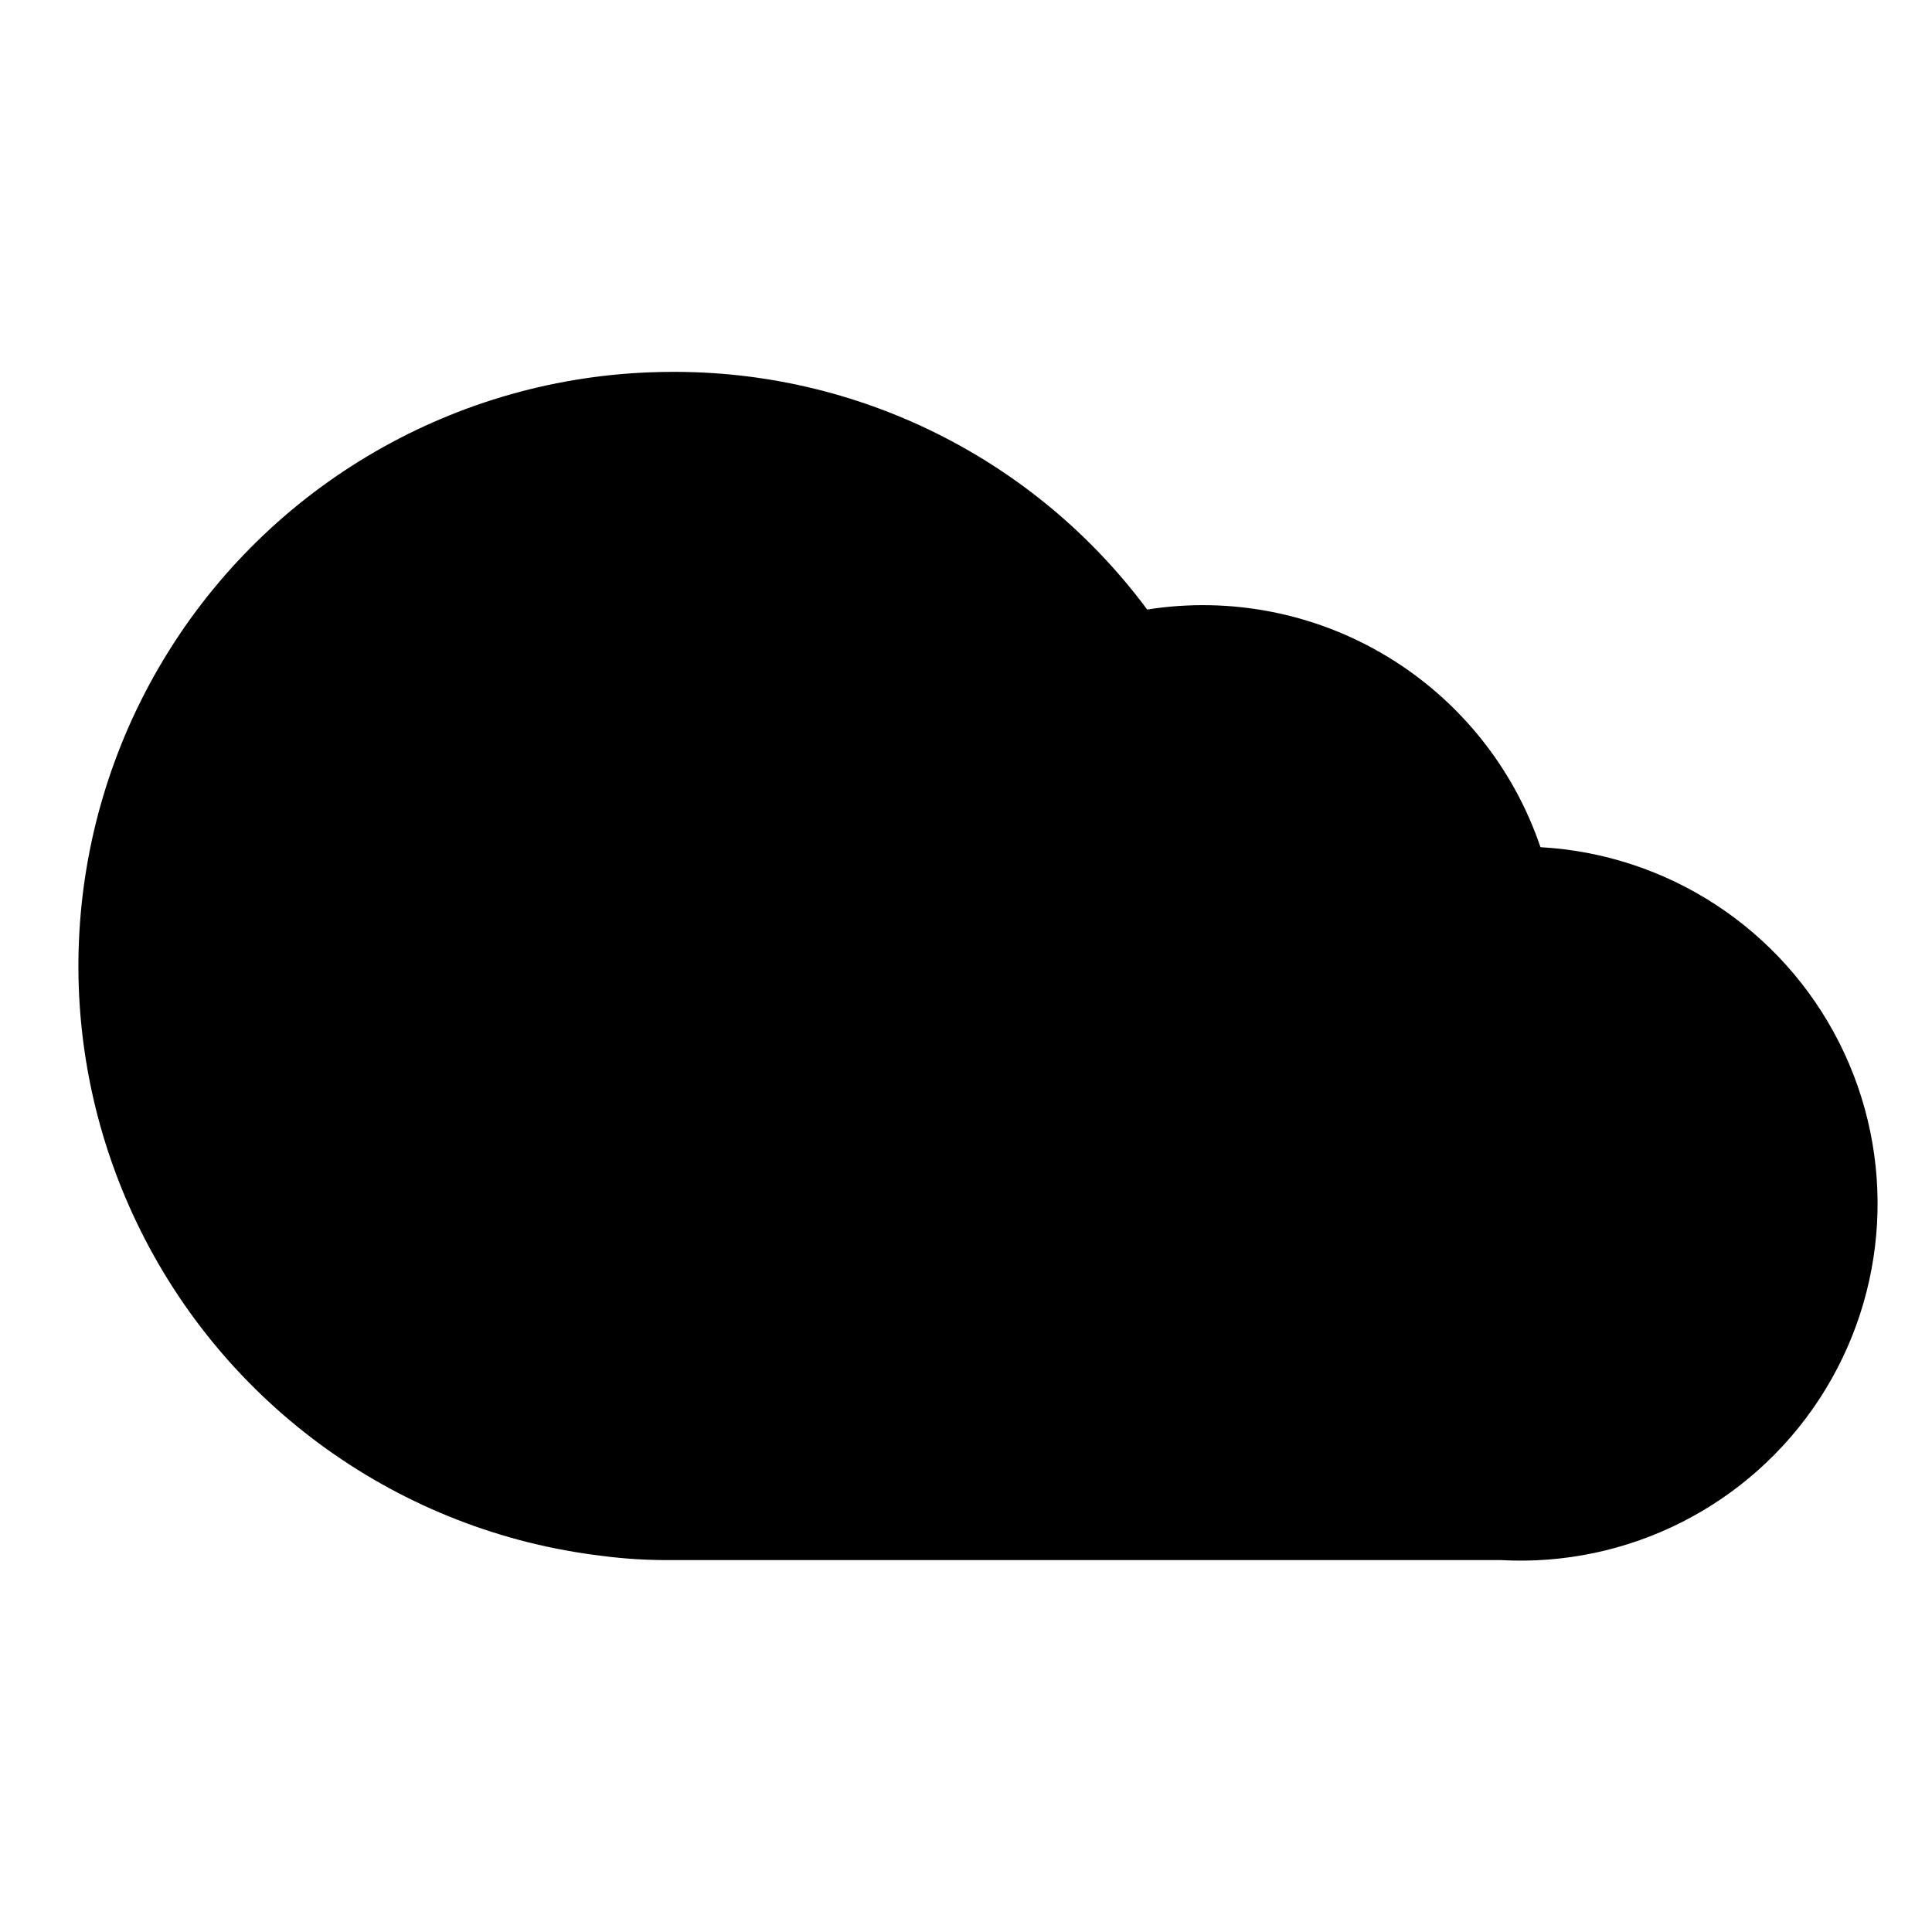 <?xml version="1.0" encoding="UTF-8"?>
<!-- Uploaded to: SVG Repo, www.svgrepo.com, Generator: SVG Repo Mixer Tools -->
<svg fill="#000000" width="800px" height="800px" version="1.1" viewBox="144 144 512 512" xmlns="http://www.w3.org/2000/svg">
 <path d="m552.24 368.51c-7.152-21.105-21.539-39-40.609-50.523-19.074-11.527-41.605-15.938-63.613-12.453-29.75-40.047-76.855-63.453-126.74-62.977-53.922 0.32-103.93 28.219-132.53 73.938-28.602 45.715-31.816 102.89-8.516 151.52 23.297 48.633 69.867 81.961 123.41 88.32 5.848 0.766 11.738 1.133 17.633 1.102h220.42c33.75 1.887 65.938-14.379 84.445-42.664 18.508-28.285 20.516-64.293 5.273-94.465-15.242-30.168-45.422-49.914-79.172-51.797z"/>
</svg>